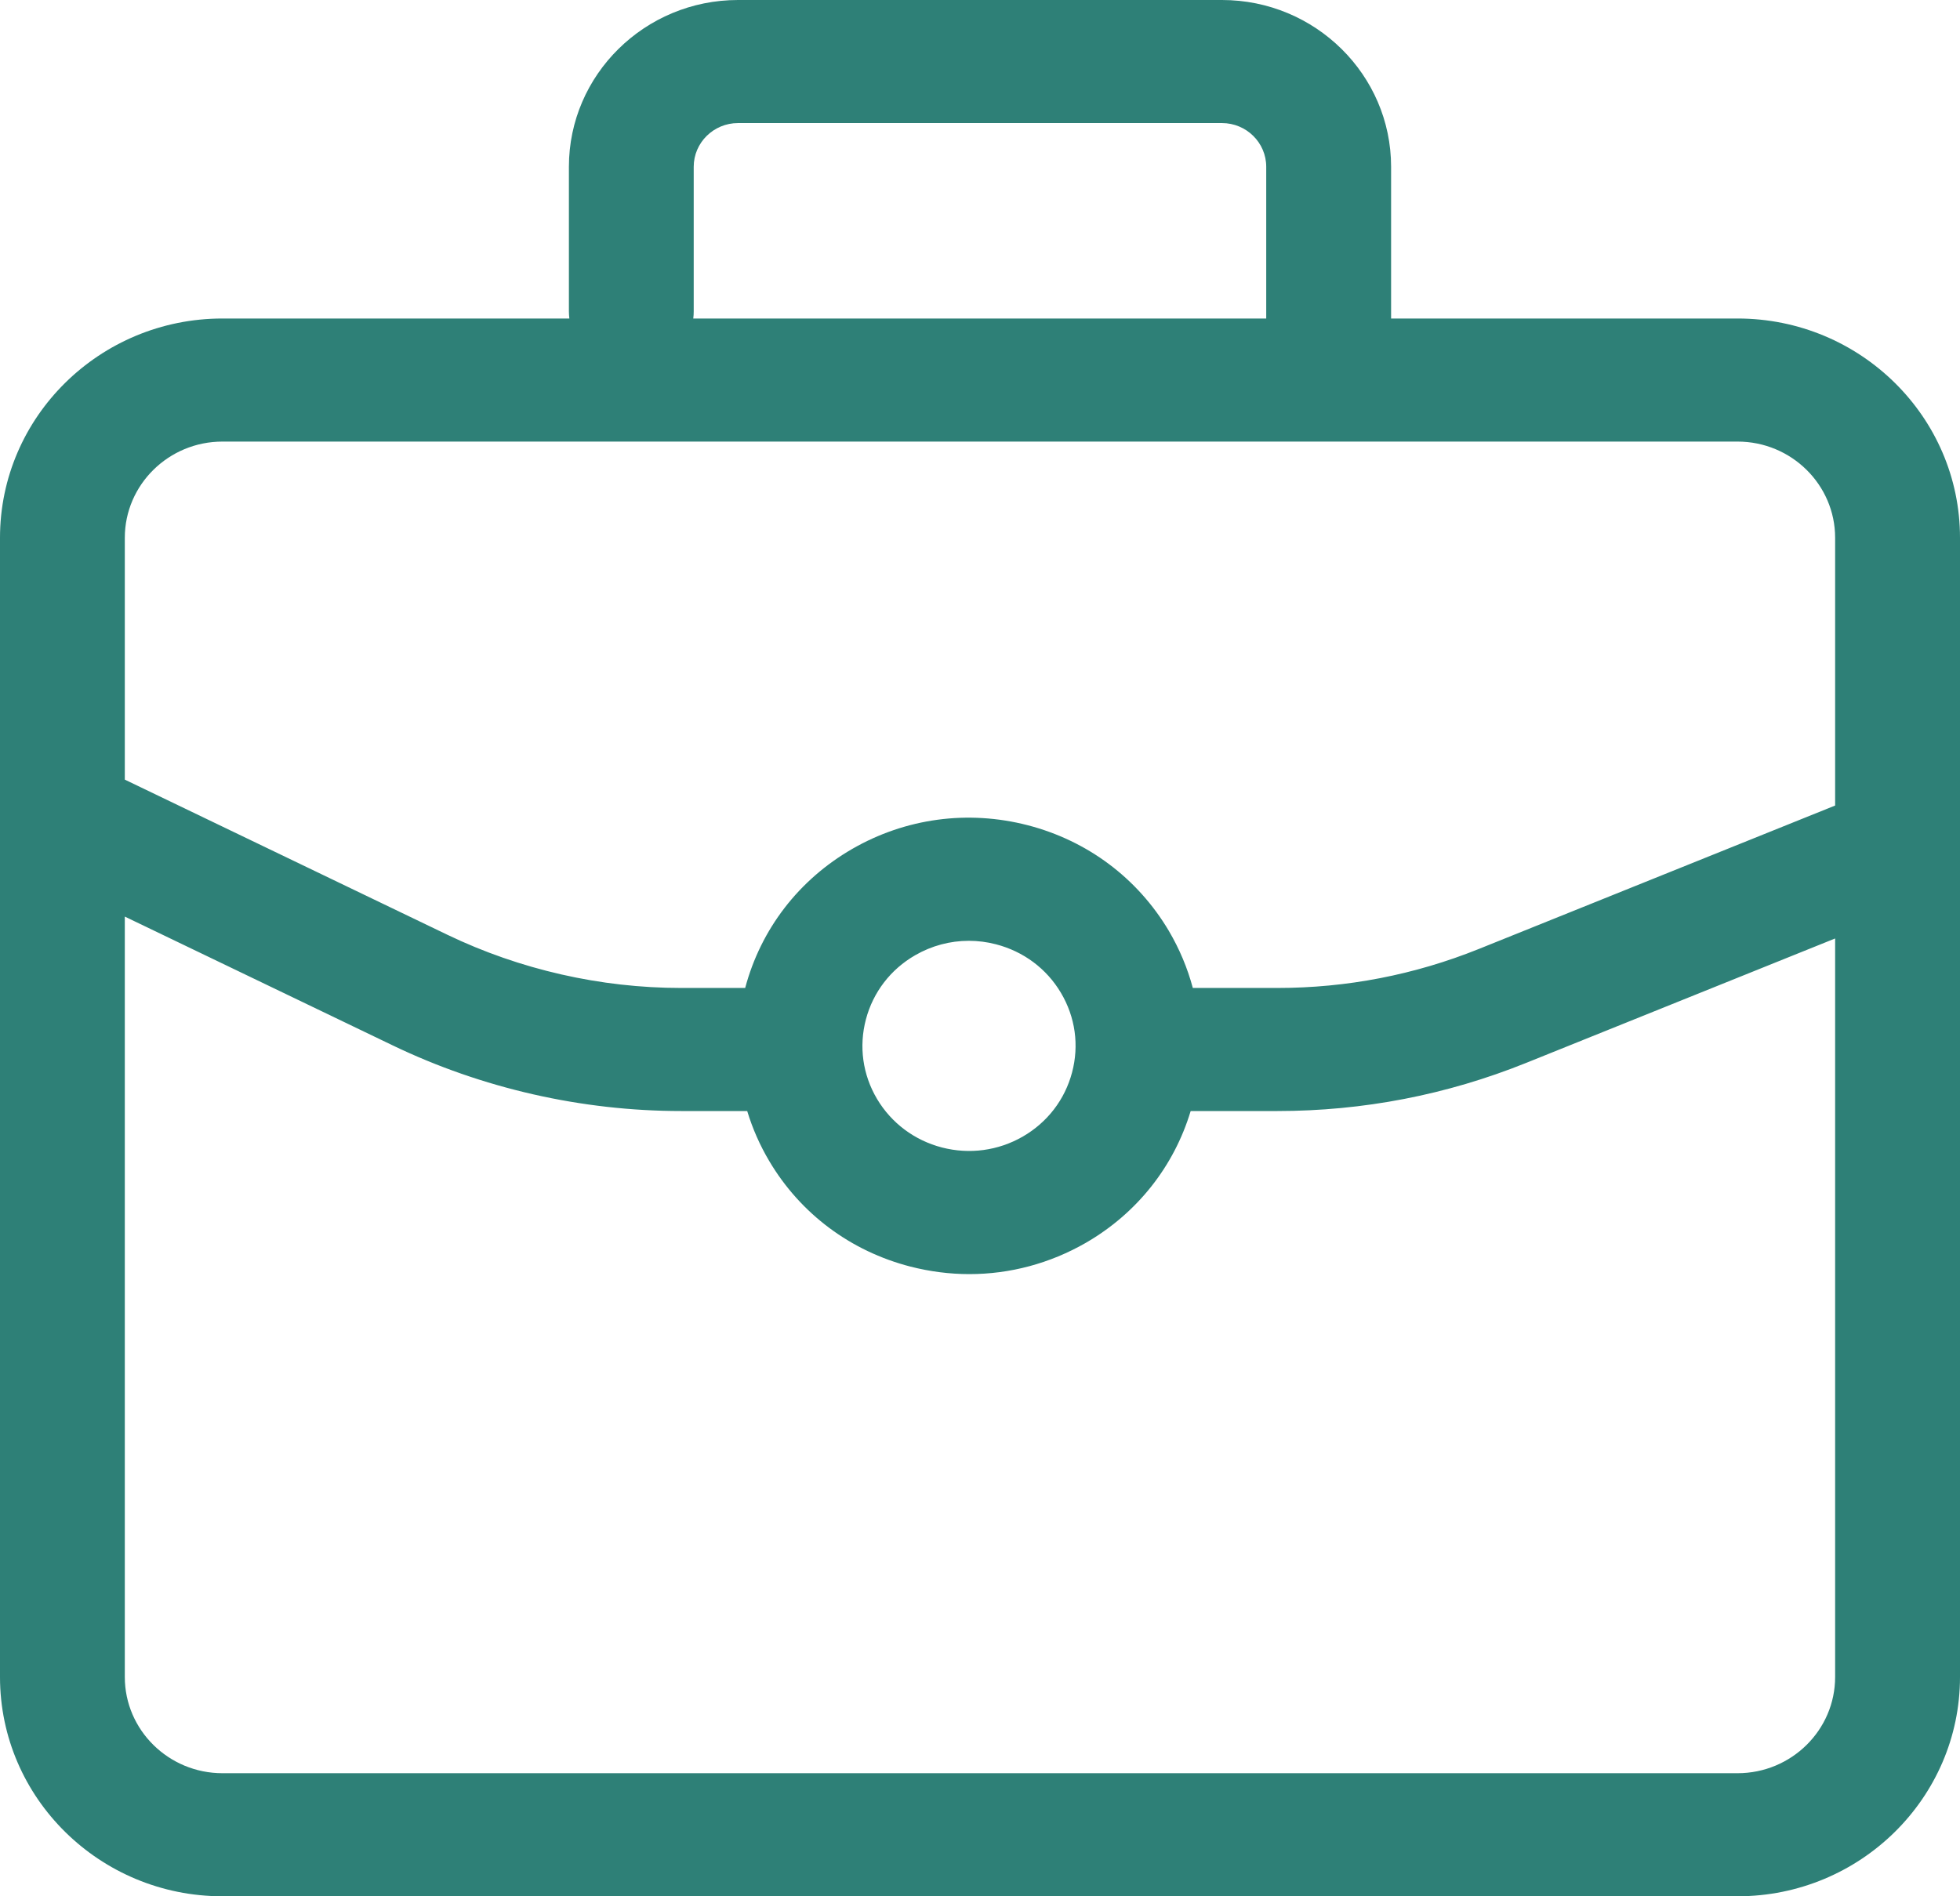 <svg xmlns="http://www.w3.org/2000/svg" width="31" height="30" viewBox="0 0 31 30" fill="none"><path d="M27.482 28.053H3.518C2.667 28.053 1.974 27.37 1.974 26.531V14.501L6.212 16.539C7.624 17.218 9.201 17.577 10.772 17.577H11.818C11.901 17.851 12.017 18.116 12.167 18.369C12.66 19.201 13.453 19.794 14.399 20.038C14.708 20.117 15.021 20.157 15.332 20.157C15.973 20.157 16.605 19.989 17.174 19.662C17.982 19.195 18.566 18.458 18.832 17.577H20.205C21.56 17.577 22.883 17.321 24.137 16.816L29.025 14.847V26.531C29.025 27.37 28.333 28.053 27.482 28.053ZM16.956 16.967C16.842 17.397 16.565 17.757 16.177 17.981C15.788 18.205 15.334 18.266 14.899 18.154C14.464 18.041 14.099 17.768 13.871 17.385C13.644 17.002 13.582 16.555 13.696 16.125C13.81 15.696 14.086 15.336 14.475 15.112C14.737 14.961 15.028 14.884 15.323 14.884C15.466 14.884 15.61 14.902 15.752 14.939C16.188 15.052 16.553 15.324 16.78 15.707C17.008 16.091 17.07 16.538 16.956 16.967ZM3.518 6.986H27.482C28.333 6.986 29.025 7.669 29.025 8.508V12.744L23.39 15.013C22.374 15.422 21.302 15.63 20.205 15.63H18.866C18.782 15.316 18.655 15.012 18.485 14.724C17.991 13.892 17.198 13.299 16.253 13.055C15.307 12.811 14.322 12.944 13.478 13.431C12.635 13.918 12.034 14.698 11.786 15.63H10.772C9.499 15.63 8.222 15.339 7.077 14.789L1.974 12.334V8.508C1.974 7.669 2.667 6.986 3.518 6.986ZM10.972 4.925V2.638C10.972 2.257 11.287 1.947 11.673 1.947H19.327C19.713 1.947 20.027 2.257 20.027 2.638V5.039H10.965C10.97 5.002 10.972 4.964 10.972 4.925ZM31 13.404V8.508C31 6.595 29.422 5.039 27.482 5.039H22.002V2.638C22.002 1.184 20.802 1.90735e-06 19.327 1.90735e-06H11.673C10.198 1.90735e-06 8.998 1.184 8.998 2.638V4.925C8.998 4.964 9.001 5.002 9.005 5.039H3.518C1.578 5.039 0 6.595 0 8.508V26.531C0 28.444 1.578 30 3.518 30H27.482C29.422 30 31 28.444 31 26.531V13.413C31 13.41 31 13.407 31 13.404Z" fill="#2E8077"></path></svg>